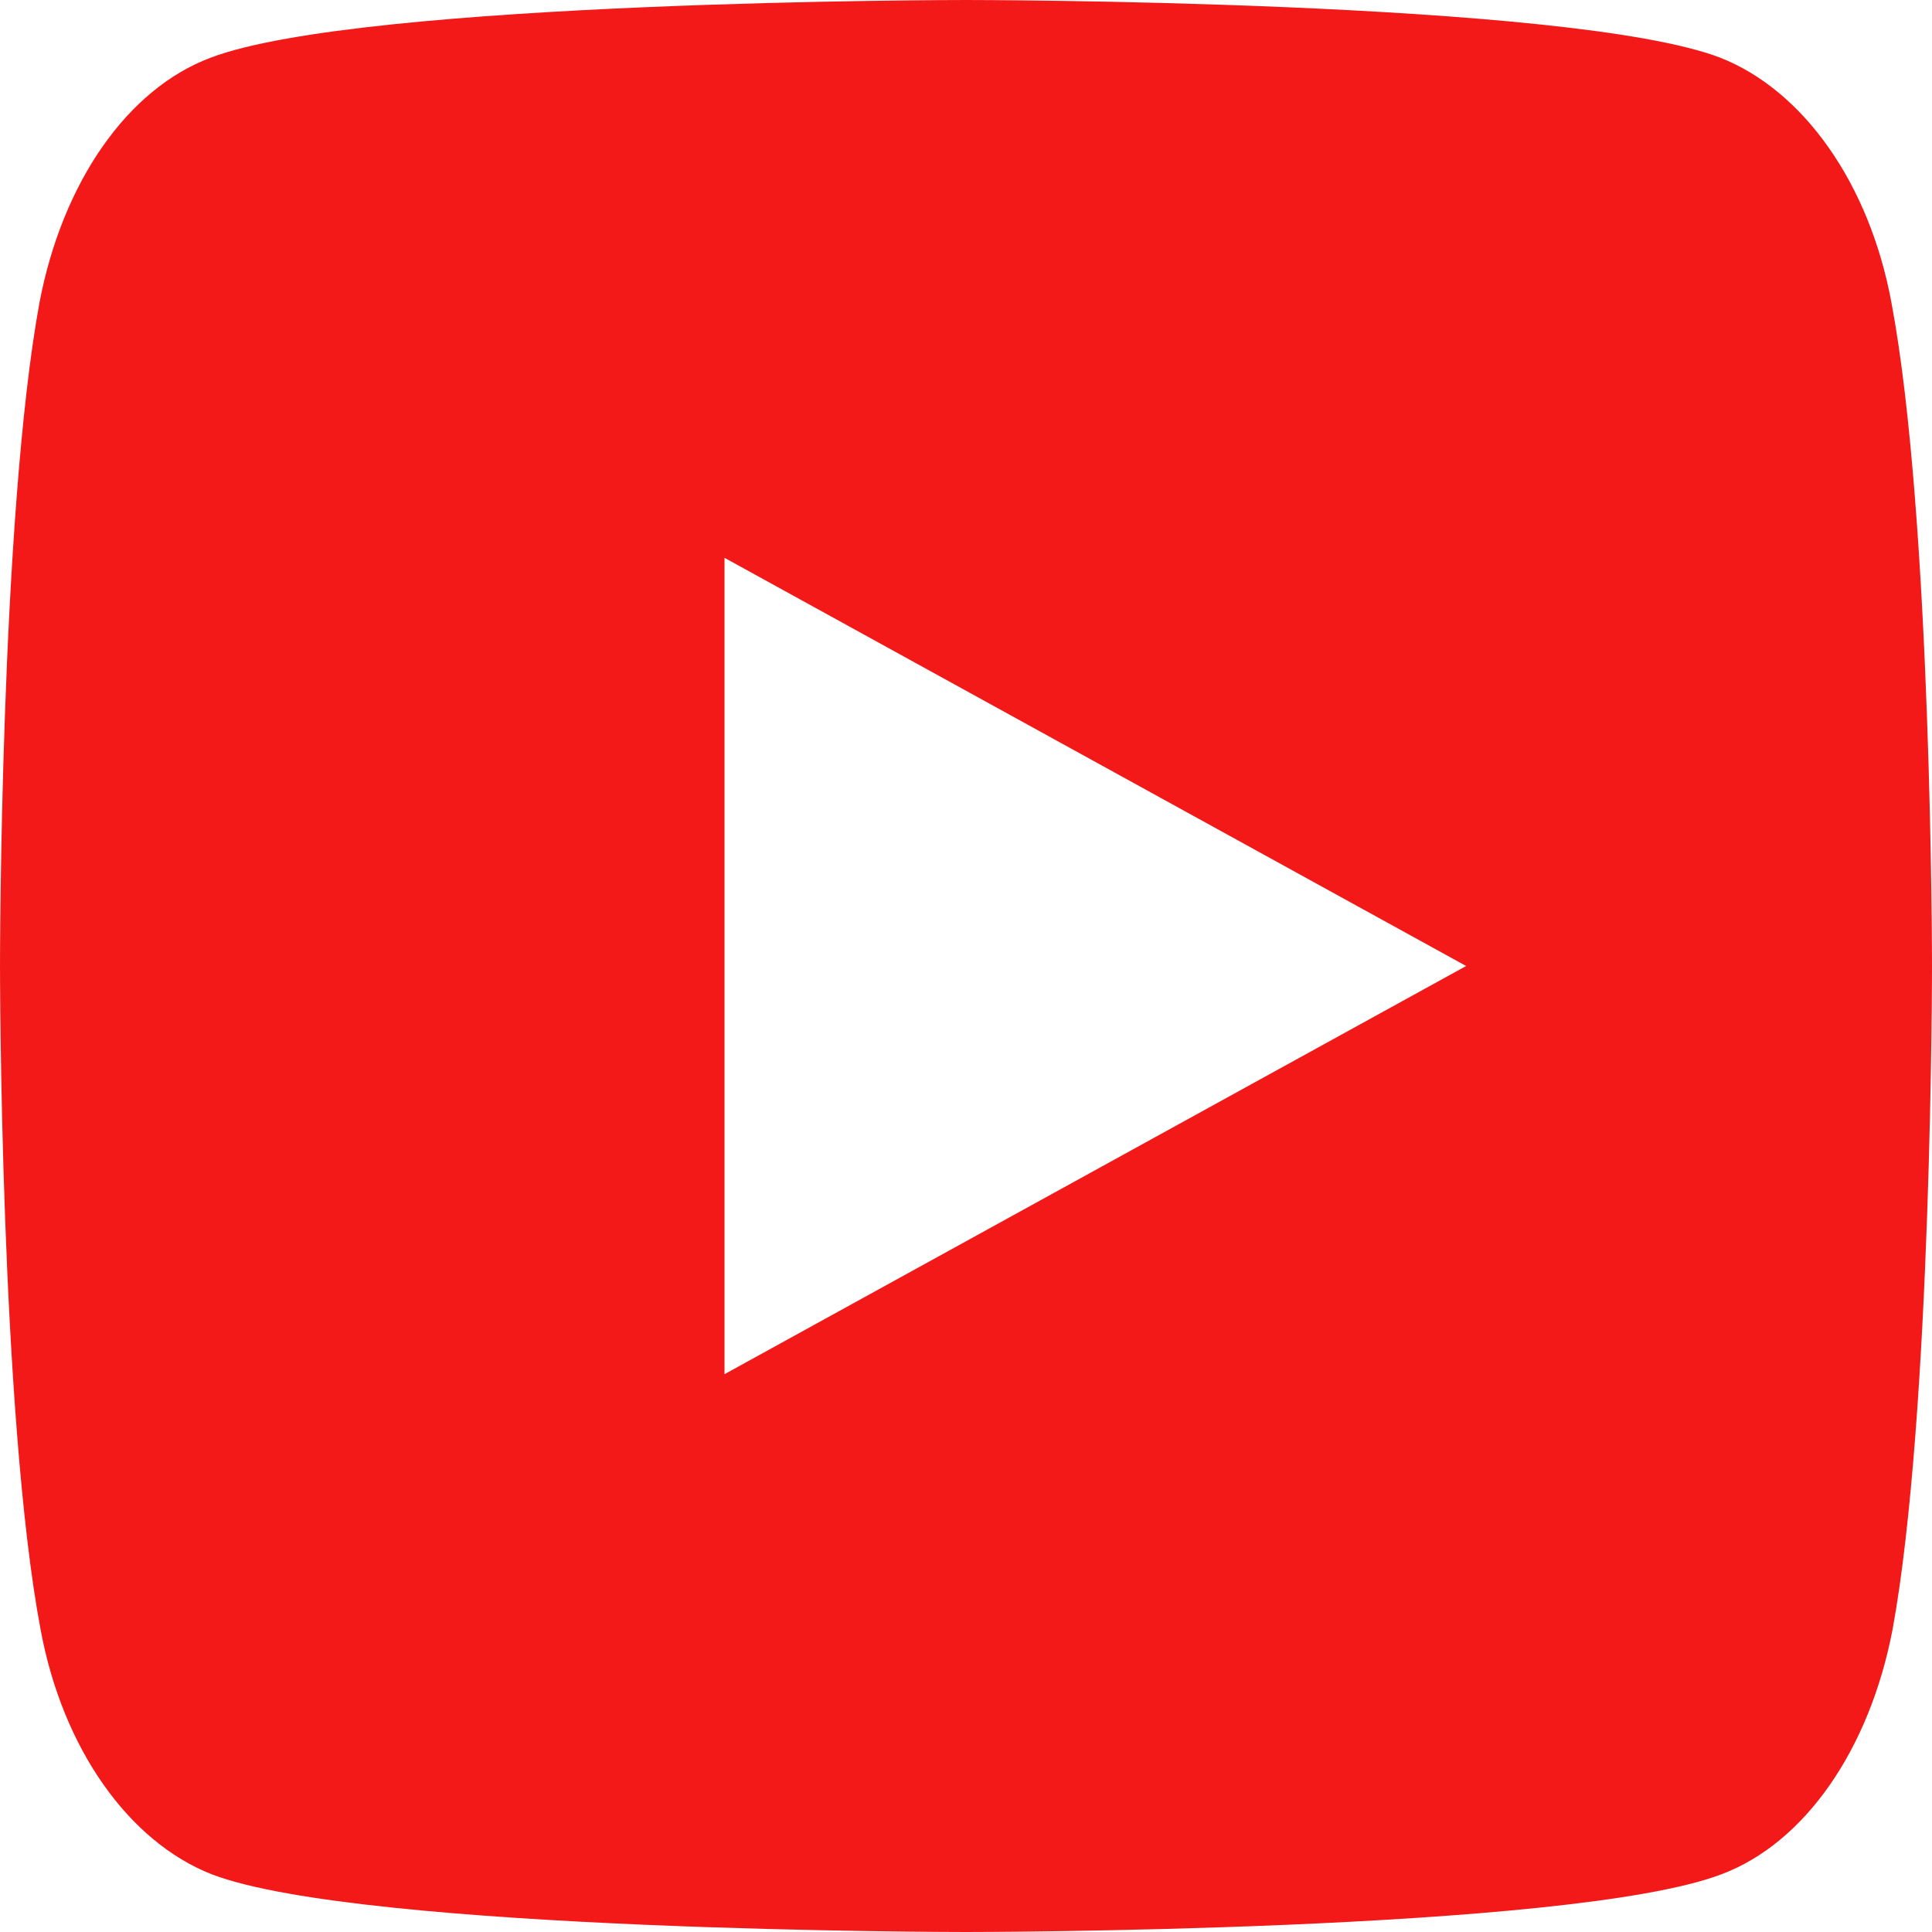 <svg width="32" height="32" viewBox="0 0 32 32" fill="none" xmlns="http://www.w3.org/2000/svg">
<path fill-rule="evenodd" clip-rule="evenodd" d="M28.491 0.955C29.873 1.497 30.964 3.045 31.327 5.006C32 8.568 32 16 32 16C32 16 32 23.432 31.346 26.994C30.964 28.981 29.891 30.529 28.509 31.045C26 32 16 32 16 32C16 32 6 32 3.509 31.045C2.127 30.503 1.036 28.955 0.673 26.994C0 23.432 0 16 0 16C0 16 0 8.568 0.655 5.006C1.036 3.019 2.109 1.471 3.491 0.955C6 0 16 0 16 0C16 0 26 0 28.491 0.955ZM24.284 16L12 22.761V9.239L24.284 16Z" fill="#F31919"/>
</svg>
